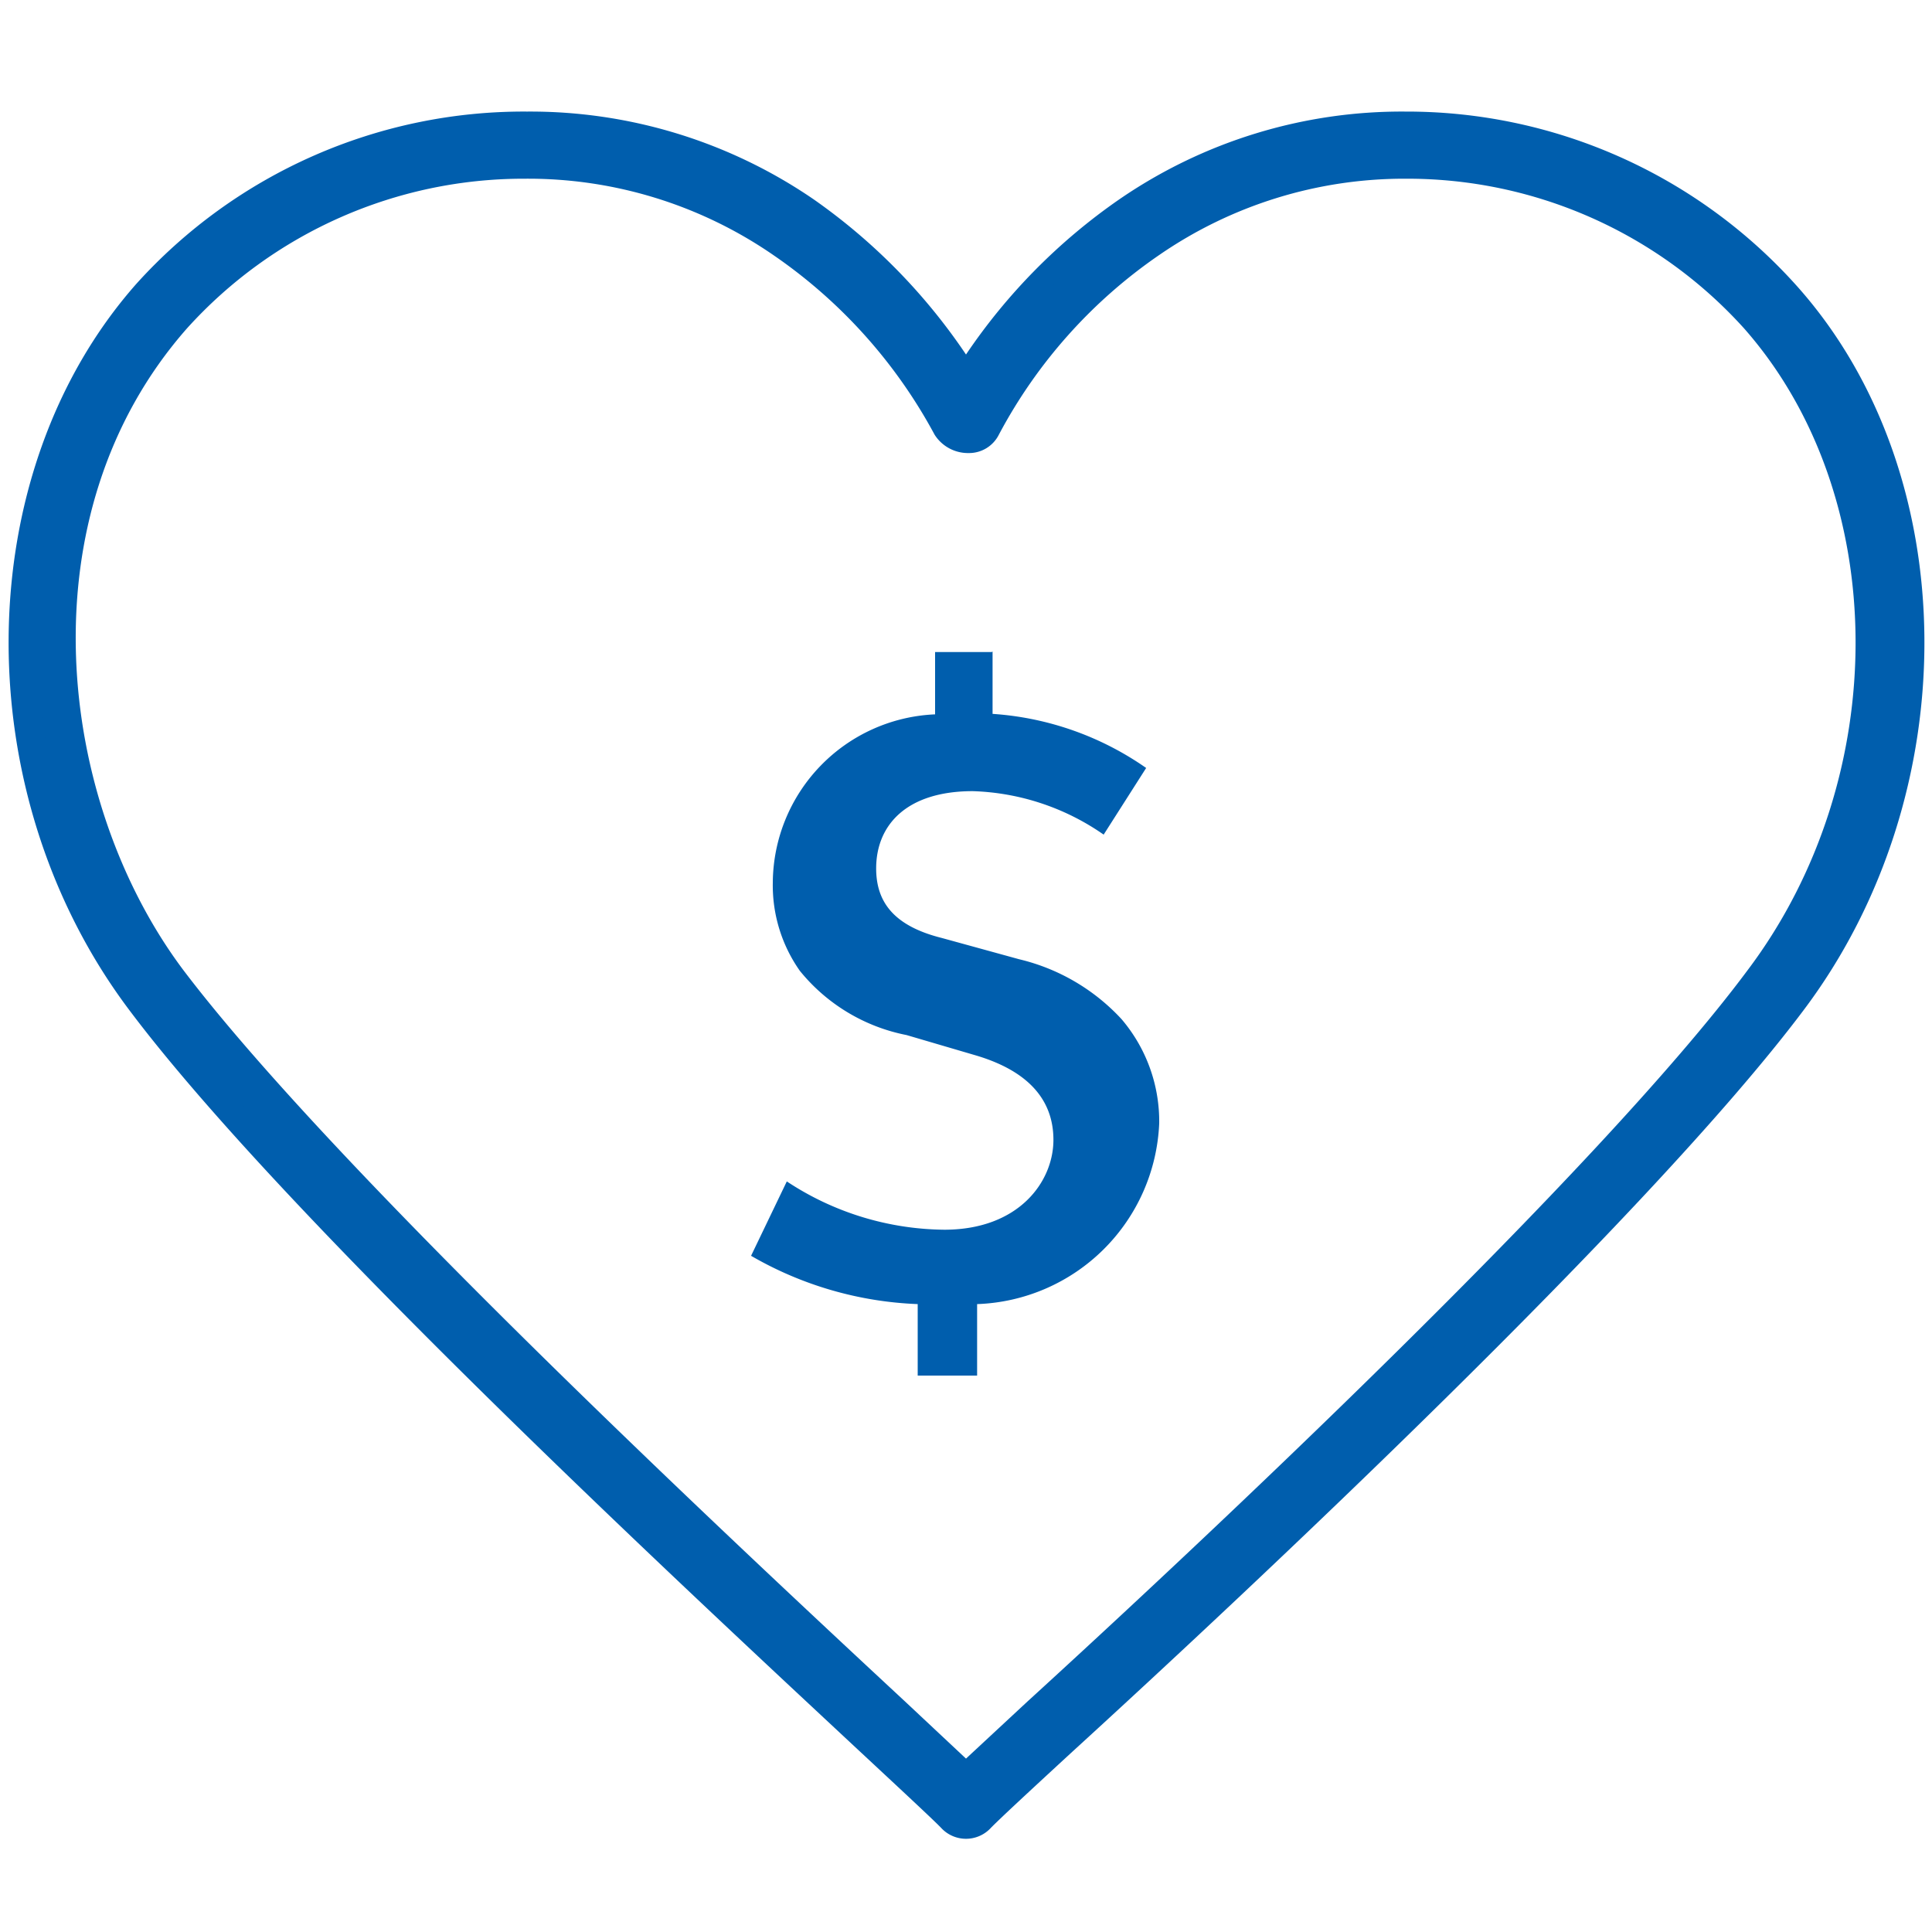 <svg id="Layer_1" data-name="Layer 1" xmlns="http://www.w3.org/2000/svg" width="40" height="40" viewBox="0 0 40 40">
  <defs>
    <style>
      .cls-1 {
        fill: #005ead;
      }
    </style>
  </defs>
  <title>Artboard 87</title>
  <g>
    <g>
      <path class="cls-1" d="M20,37.83a.47.47,0,0,1-.33-.14c-.15-.16-.8-.76-1.7-1.6C14.41,32.77,6.09,25,2.89,20.78-.44,16.37-.39,9.89,3,6a10.53,10.53,0,0,1,7.92-3.48,10,10,0,0,1,5.79,1.78A11.81,11.81,0,0,1,19.8,7.48l.21.31.21-.31a12.12,12.12,0,0,1,3.09-3.14A10,10,0,0,1,29.1,2.56,10.53,10.53,0,0,1,37,6c3.39,3.85,3.44,10.33.12,14.74-3.2,4.25-11.52,12-15.08,15.29-1,.91-1.58,1.47-1.72,1.62A.47.47,0,0,1,20,37.83ZM10.91,3.45A9.58,9.58,0,0,0,3.68,6.64c-3.48,4-2.77,10-.07,13.6,3.15,4.19,11.42,11.88,15,15.17L20,36.75l1.43-1.33c3.54-3.29,11.82-11,15-15.18s3-10.06-.08-13.6a9.58,9.58,0,0,0-7.23-3.19,9,9,0,0,0-5.28,1.63,10.69,10.69,0,0,0-3.37,3.77.46.46,0,0,1-.4.24.59.59,0,0,1-.49-.24,10.72,10.72,0,0,0-3.38-3.77A9,9,0,0,0,10.91,3.45Z"/>
      <path class="cls-1" d="M10.92,2.81a9.76,9.76,0,0,1,5.65,1.73,11.93,11.93,0,0,1,3,3.08l.42.63.42-.63a11.93,11.93,0,0,1,3-3.08A9.76,9.76,0,0,1,29.1,2.81a10.26,10.26,0,0,1,7.73,3.4c3.32,3.76,3.36,10.1.11,14.42s-11.5,12-15,15.26c-1,.91-1.58,1.47-1.73,1.63a.2.2,0,0,1-.15.06.22.22,0,0,1-.15-.06c-.14-.16-.71-.69-1.73-1.64-3.55-3.29-11.85-11-15-15.25S-.13,10,3.19,6.21a10.26,10.26,0,0,1,7.73-3.4M20,37.1l.34-.33,1.26-1.17c3.54-3.29,11.83-11,15-15.21s3.12-10.29-.08-13.92A9.84,9.84,0,0,0,29.11,3.2a9.38,9.38,0,0,0-5.43,1.67,11.1,11.1,0,0,0-3.45,3.86.18.18,0,0,1-.17.11.42.42,0,0,1-.27-.11,11.1,11.1,0,0,0-3.45-3.86A9.38,9.38,0,0,0,10.91,3.2,9.85,9.85,0,0,0,3.49,6.47C-.08,10.52.65,16.73,3.41,20.39c3.16,4.2,11.45,11.91,15,15.2l.22.2,1.05,1,.34.33M10.92,2.31a10.8,10.8,0,0,0-8.1,3.57C-.65,9.81-.71,16.43,2.69,20.93c3.21,4.27,11.54,12,15.1,15.32.87.81,1.57,1.46,1.71,1.61a.7.7,0,0,0,1,0c.14-.15.83-.79,1.71-1.6C25.78,33,34.12,25.2,37.33,20.93c3.4-4.5,3.34-11.12-.12-15A10.84,10.84,0,0,0,29.1,2.31a10.32,10.32,0,0,0-5.93,1.82A12.19,12.19,0,0,0,20,7.34a12.3,12.3,0,0,0-3.15-3.21,10.38,10.38,0,0,0-5.94-1.82ZM20,36.41l-1.27-1.19c-3.53-3.28-11.8-11-14.93-15.13C1.17,16.59.47,10.66,3.87,6.8a9.39,9.39,0,0,1,7-3.1,8.94,8.94,0,0,1,5.14,1.58A10.58,10.58,0,0,1,19.35,9a.82.82,0,0,0,.71.38A.69.69,0,0,0,20.68,9,10.45,10.45,0,0,1,24,5.28,8.94,8.94,0,0,1,29.11,3.7a9.39,9.39,0,0,1,7,3.1c3.05,3.46,3.08,9.3.07,13.29C33.08,24.26,24.81,32,21.27,35.23L20,36.41Z"/>
    </g>
    <g>
      <path class="cls-1" d="M19.29,28.27V26.79H19a7.1,7.1,0,0,1-3.16-.87l.53-1.07a6.1,6.1,0,0,0,3.15.86c1.86,0,2.51-1.14,2.51-2.11,0-.67-.31-1.56-1.79-2l-1.43-.42A3.61,3.61,0,0,1,16.77,20a2.86,2.86,0,0,1-.51-1.68c0-1.76,1.17-3,3.13-3.25l.22,0V13.74h.72V15h.24a6.1,6.1,0,0,1,2.85.94l-.62,1a5.05,5.05,0,0,0-2.63-.81c-1.66,0-2.25.95-2.25,1.85s.52,1.41,1.54,1.68l1.6.45a3.76,3.76,0,0,1,2,1.16,3,3,0,0,1,.72,2,3.69,3.69,0,0,1-3.55,3.51l-.22,0v1.47Z"/>
      <path class="cls-1" d="M20.08,14v1.26l.47,0a5.79,5.79,0,0,1,2.52.77l-.36.56a5,5,0,0,0-2.54-.73c-1.84,0-2.5,1.08-2.5,2.1,0,.67.3,1.54,1.72,1.92l1.6.45a3.58,3.58,0,0,1,1.88,1.09,2.71,2.71,0,0,1,.66,1.82,3.4,3.4,0,0,1-3.33,3.26l-.44.05V28h-.23V26.55h-.48a6.84,6.84,0,0,1-2.84-.73l.31-.62a6.25,6.25,0,0,0,3,.77c2,0,2.76-1.27,2.76-2.36,0-.75-.34-1.75-2-2.23L18.92,21a3.47,3.47,0,0,1-2-1.14,2.61,2.61,0,0,1-.46-1.53,3,3,0,0,1,2.92-3l.43-.06V14h.22m.5-.5H19.36v1.29A3.51,3.51,0,0,0,16,18.28a3.07,3.07,0,0,0,.56,1.82,3.78,3.78,0,0,0,2.21,1.33l1.43.42c1.05.31,1.61.89,1.61,1.75s-.71,1.86-2.26,1.86a6,6,0,0,1-3.26-1L15.55,26A7.44,7.44,0,0,0,19,27v1.48h1.23V27A3.91,3.91,0,0,0,24,23.26a3.26,3.26,0,0,0-.78-2.16,4.21,4.21,0,0,0-2.12-1.24l-1.6-.44c-1-.25-1.36-.75-1.36-1.44,0-.9.63-1.6,2-1.6a5,5,0,0,1,2.71.9l.88-1.38a6.28,6.28,0,0,0-3.18-1.12V13.49Z"/>
    </g>
  </g>
</svg>
